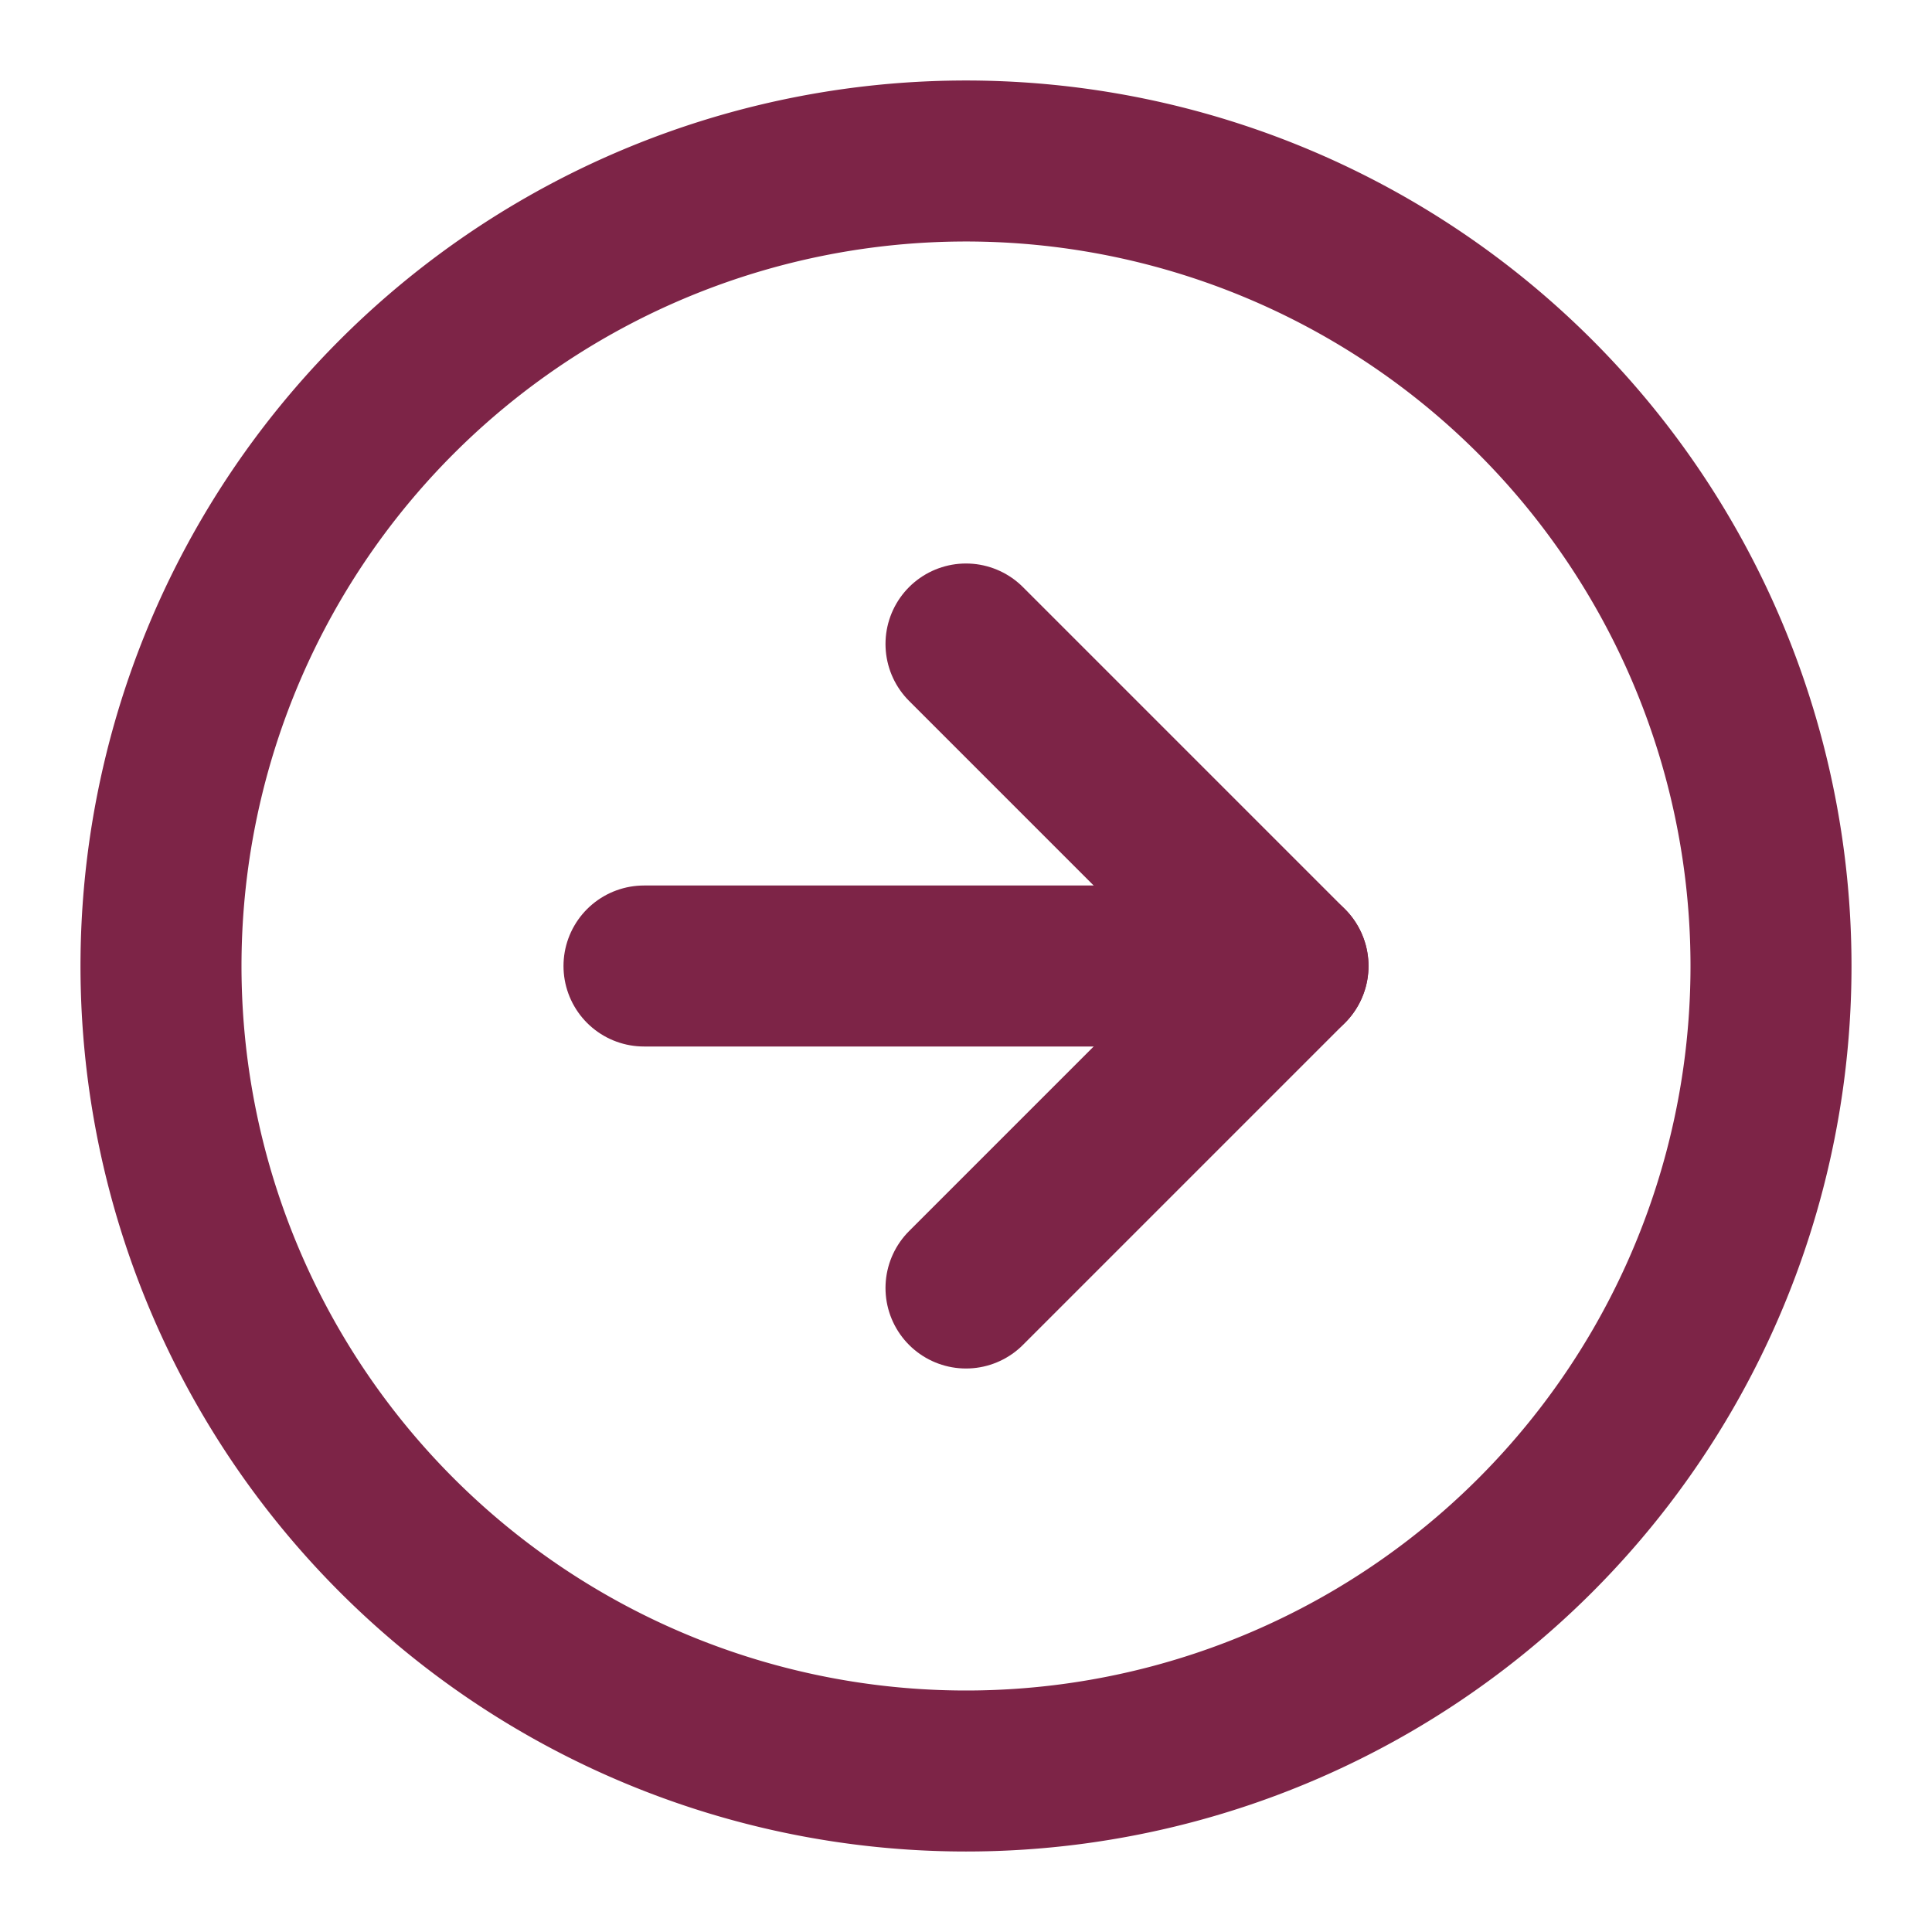 <svg xmlns="http://www.w3.org/2000/svg" width="48" height="48" viewBox="0 0 48 48">
  <g id="arrow_up_circle" data-name="arrow up circle" transform="translate(48) rotate(90)">
    <path id="Trazado_6908" data-name="Trazado 6908" d="M44,24A20,20,0,1,1,24,4,19.994,19.994,0,0,1,44,24Z" fill="none" stroke="#7d2447" stroke-linecap="round" stroke-linejoin="round" stroke-width="4"/>
    <path id="Trazado_6909" data-name="Trazado 6909" d="M32,24l-8-8-8,8" fill="none" stroke="#7d2447" stroke-linecap="round" stroke-linejoin="round" stroke-width="4"/>
    <path id="Trazado_6910" data-name="Trazado 6910" d="M24,32V16" fill="none" stroke="#7d2447" stroke-linecap="round" stroke-linejoin="round" stroke-width="4"/>
    <path id="Trazado_6911" data-name="Trazado 6911" d="M0,0H48V48H0Z" fill="none"/>
  </g>
</svg>
